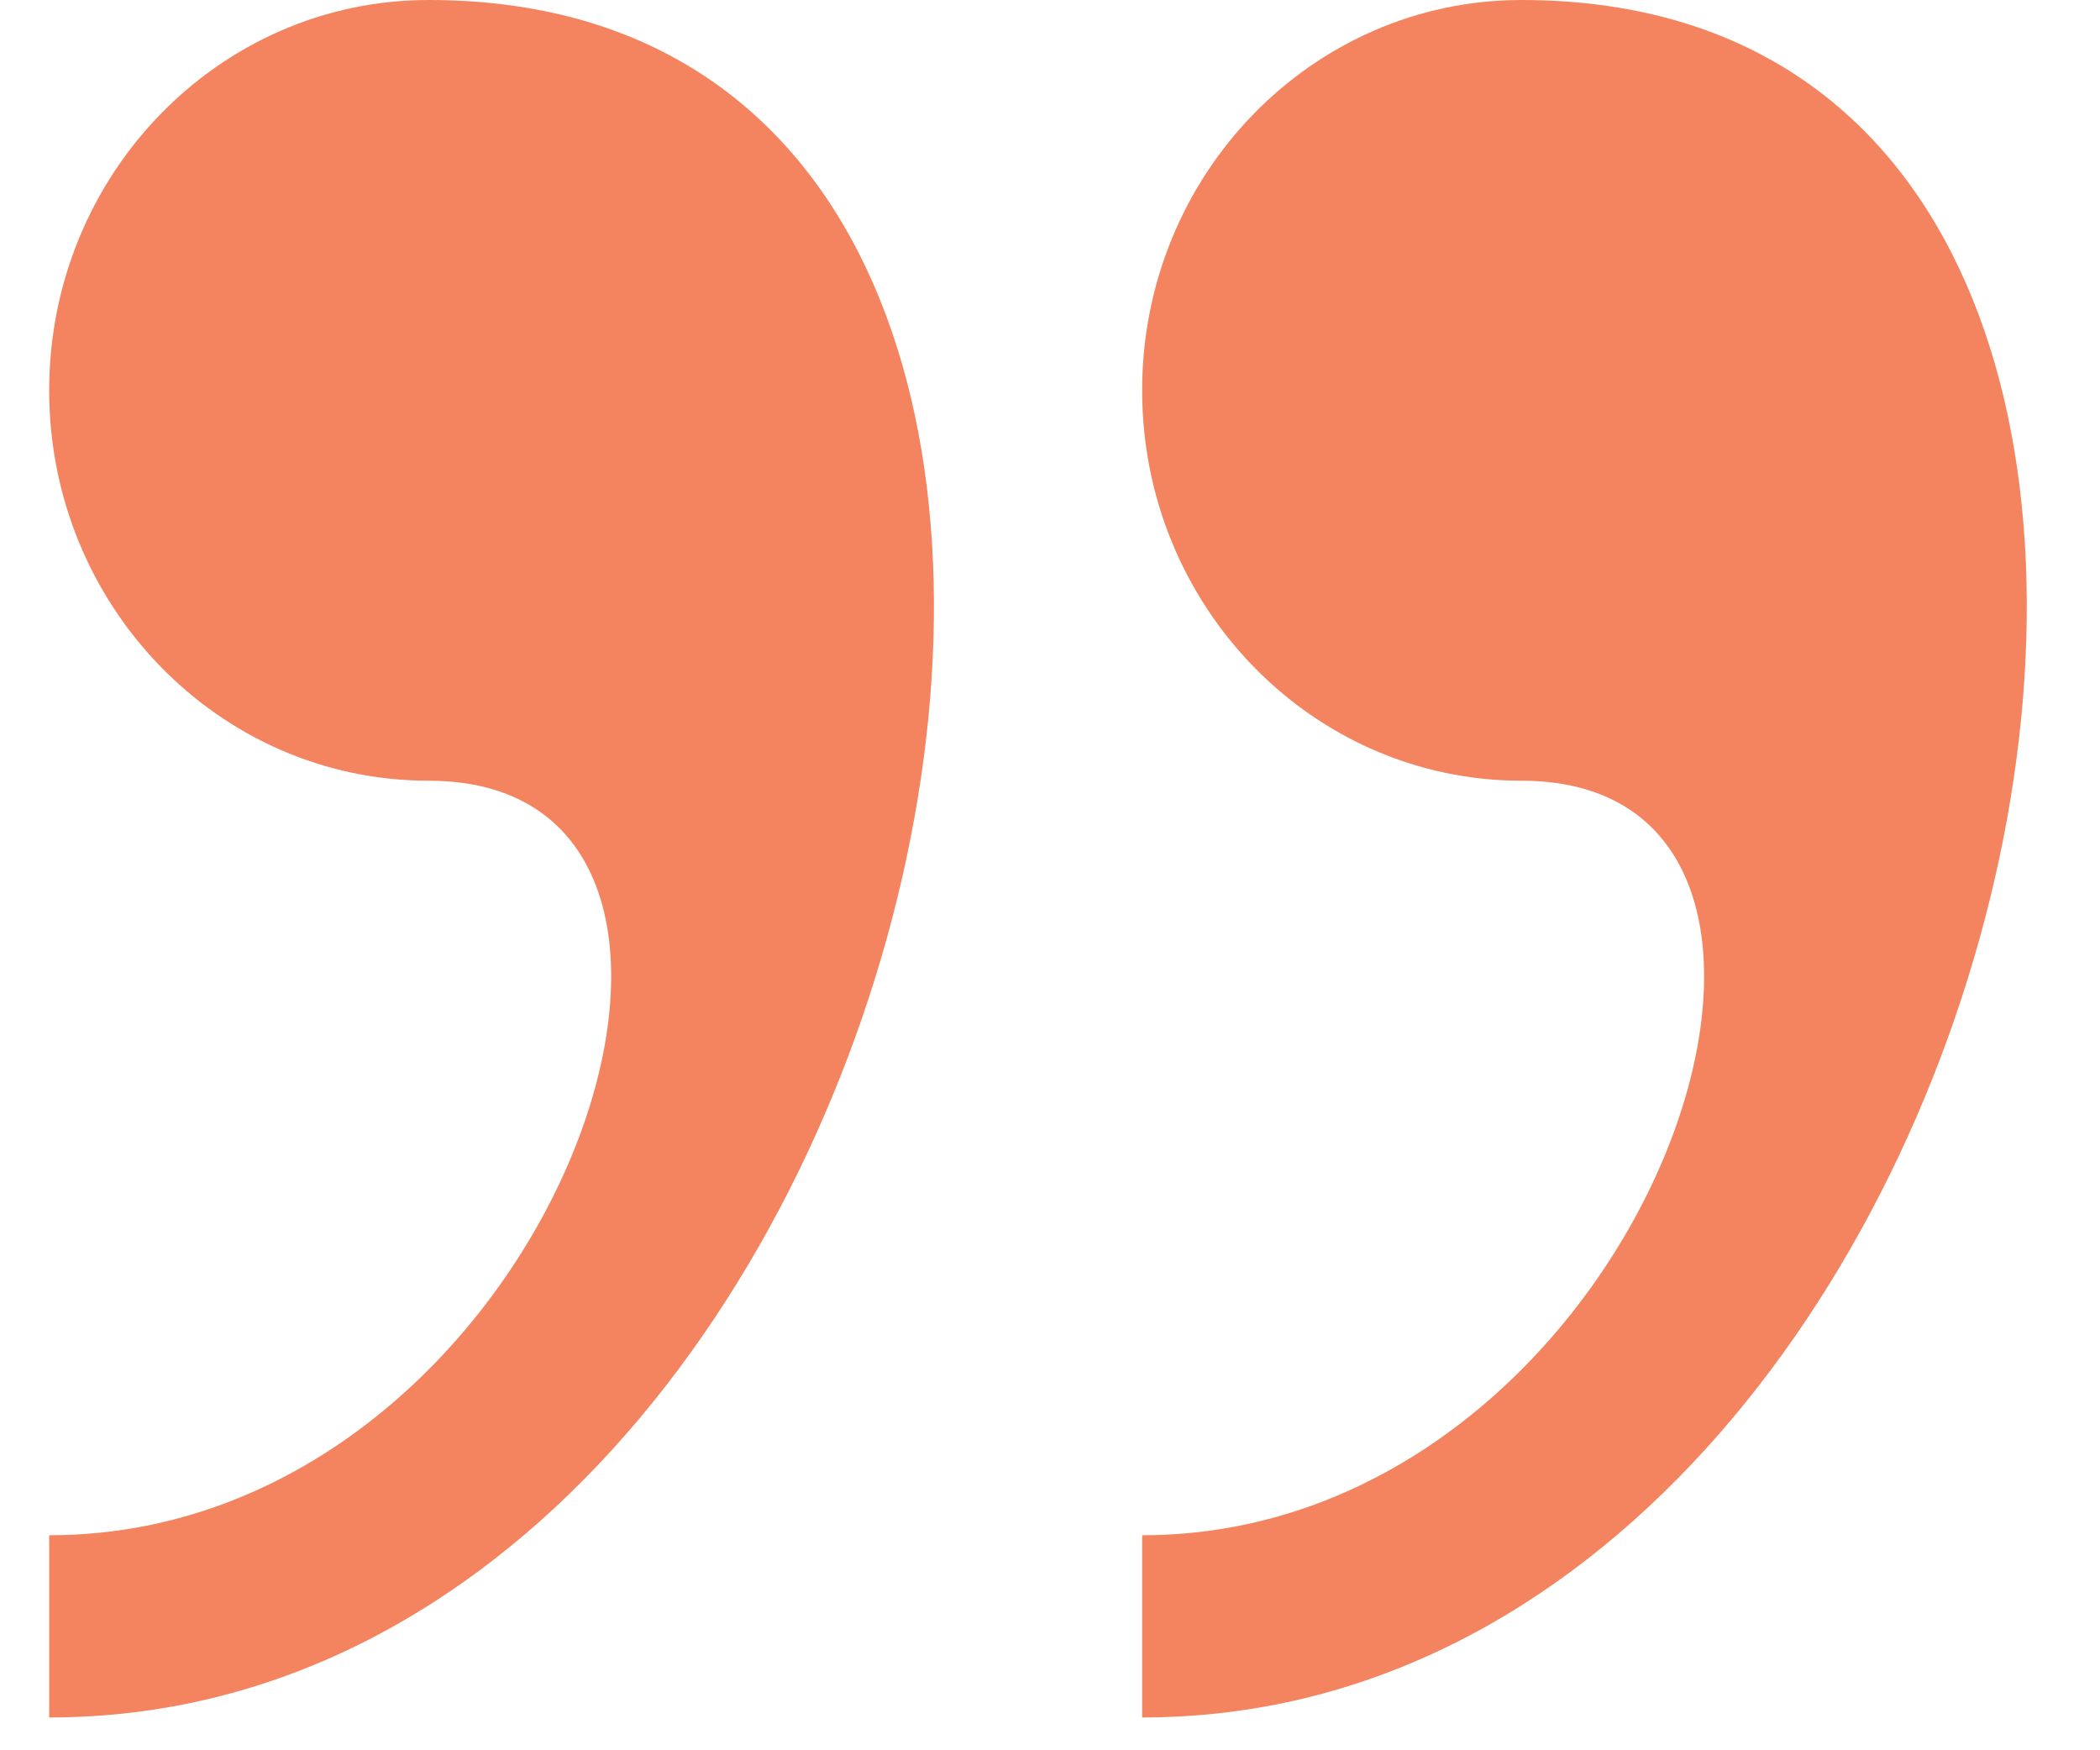 <svg width="24" height="20" viewBox="0 0 24 20" fill="none" xmlns="http://www.w3.org/2000/svg">
<path d="M4.898 0C2.504 0 0.562 1.997 0.562 4.461C0.562 6.923 2.504 8.921 4.898 8.921C9.232 8.921 6.343 17.543 0.562 17.543V19.625C10.88 19.626 14.922 0 4.898 0ZM17.388 0C14.995 0 13.053 1.997 13.053 4.461C13.053 6.923 14.995 8.921 17.388 8.921C21.723 8.921 18.834 17.543 13.053 17.543V19.625C23.369 19.626 27.412 0 17.388 0Z" fill="#F4845F"/>
</svg>
